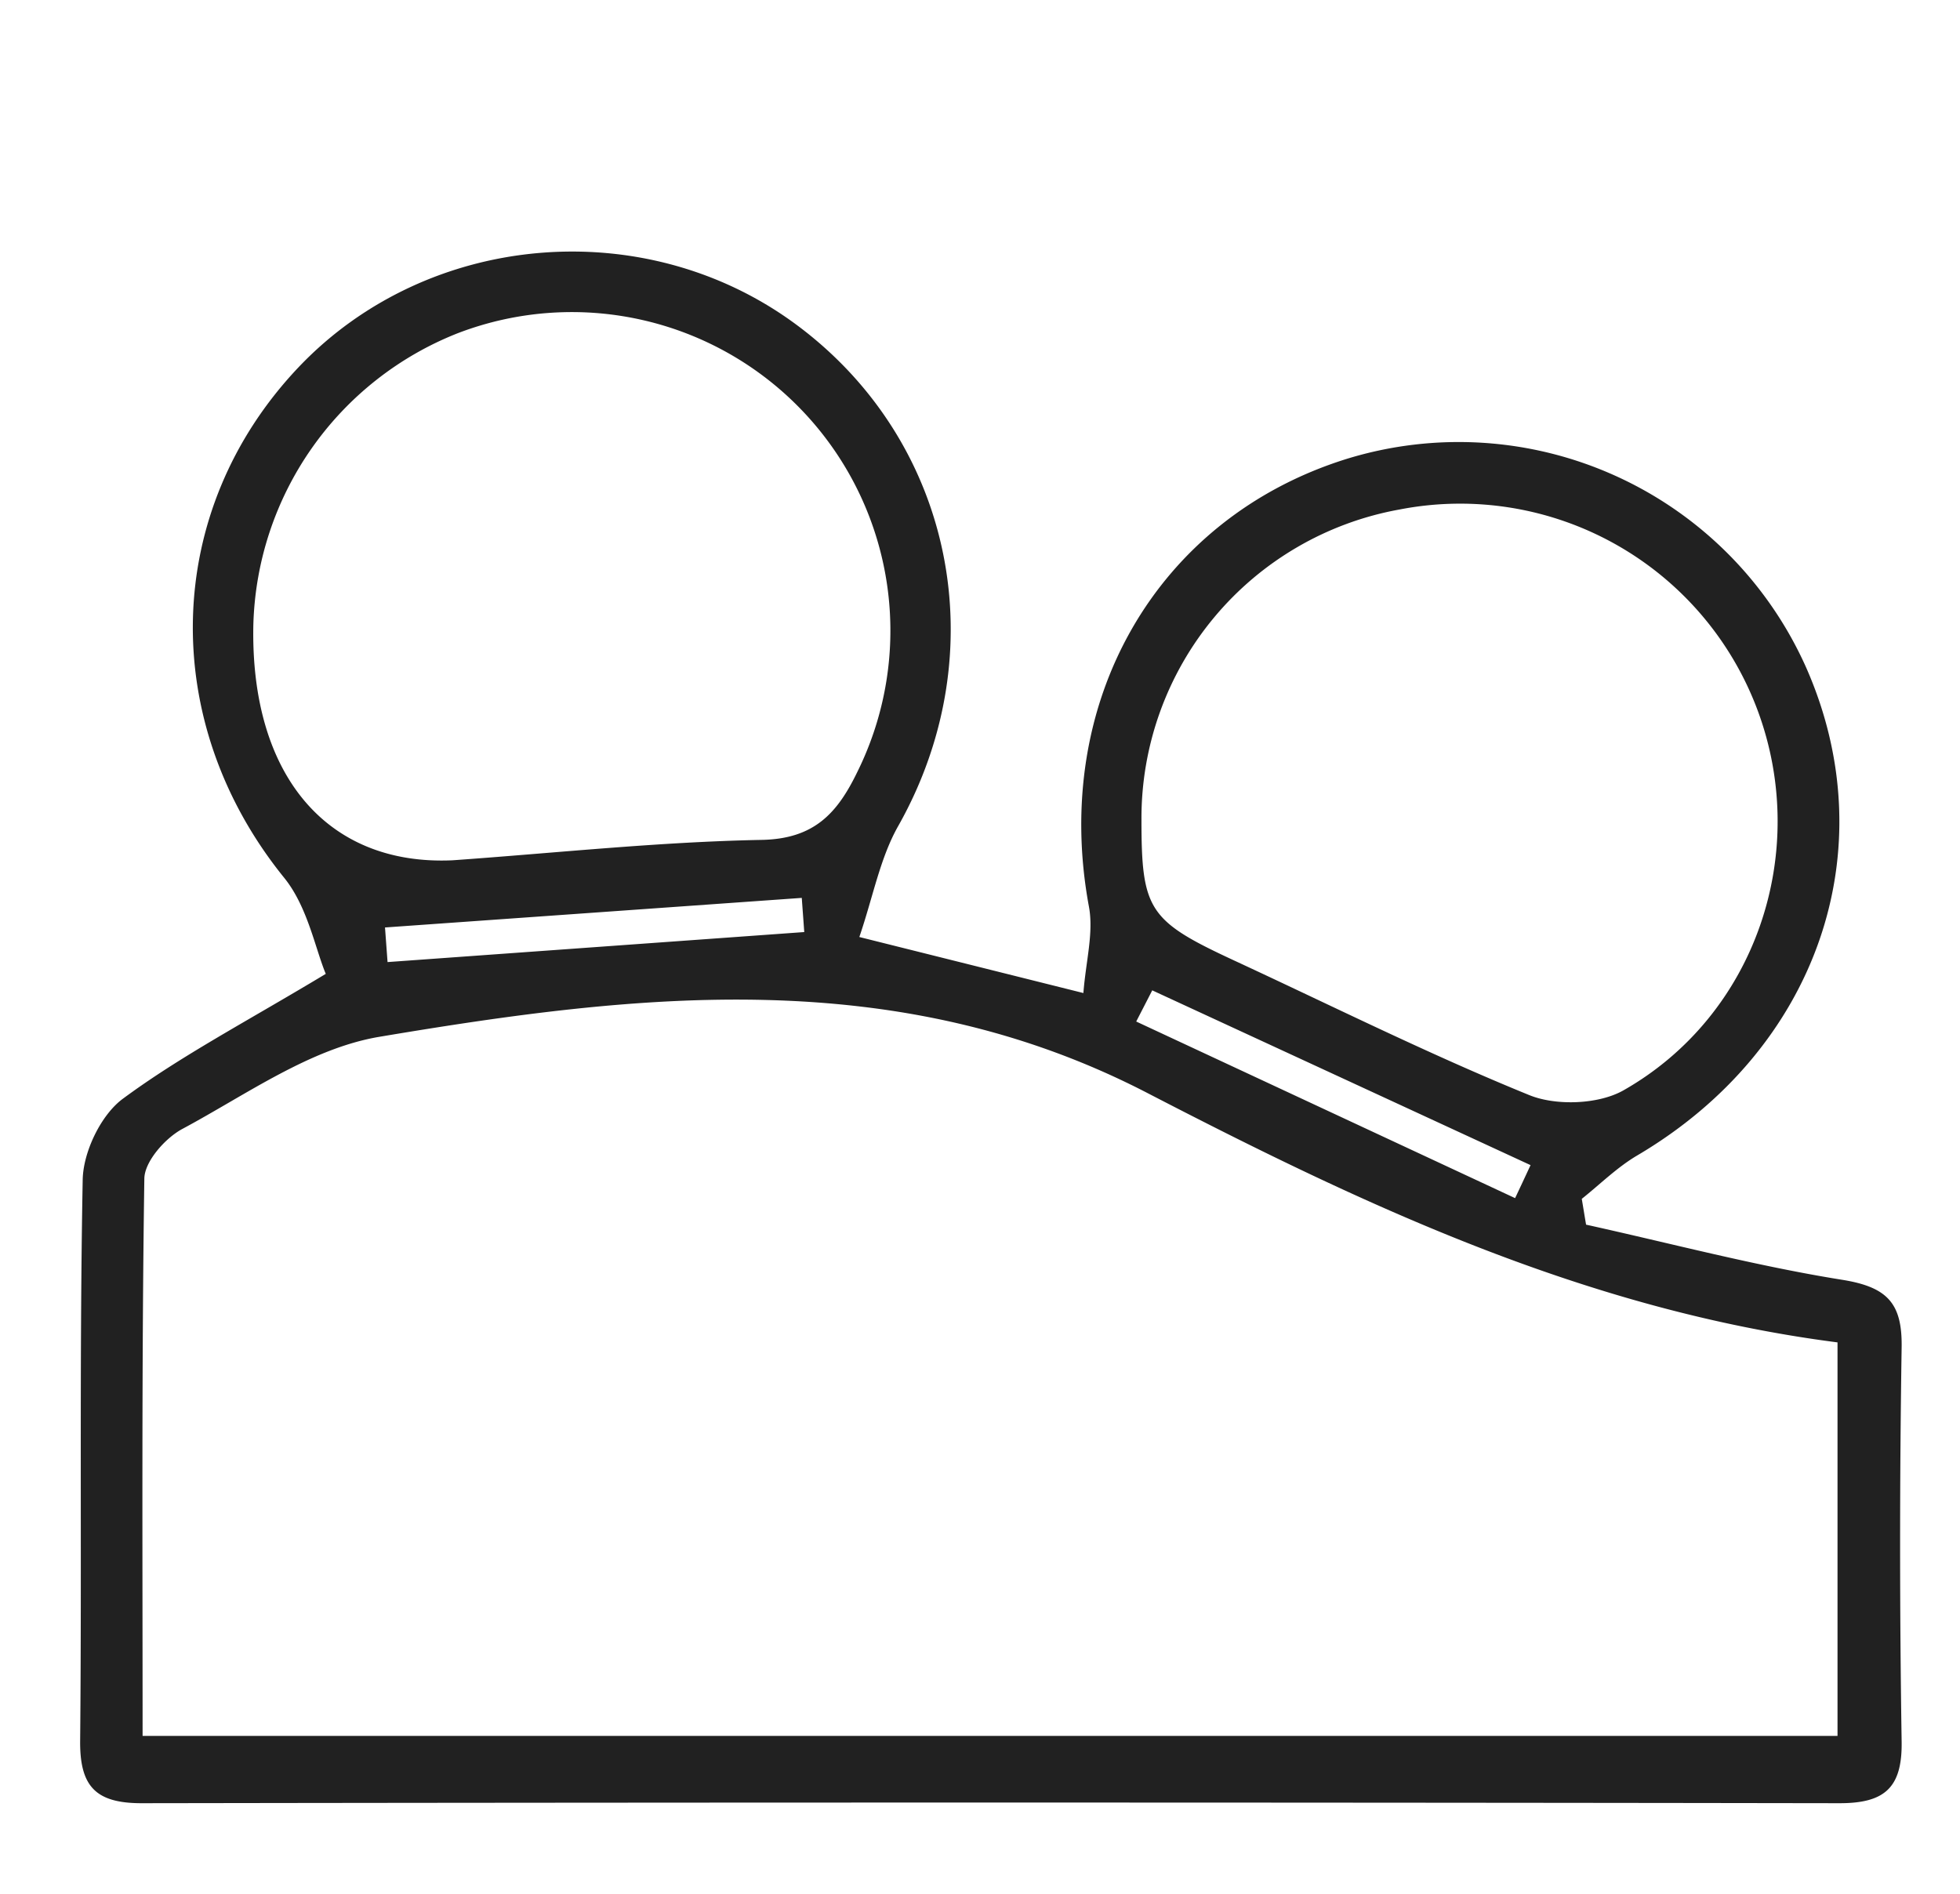 <?xml version="1.0" encoding="UTF-8"?> <svg xmlns="http://www.w3.org/2000/svg" id="Слой_1" data-name="Слой 1" viewBox="0 0 269 260"><defs><style>.cls-1{fill:#212121;}</style></defs><title>баноччный_1</title><path class="cls-1" d="M217.68,168.09c11.73,2.59,23.38,5.69,35.22,7.58,6.13,1,8.19,3.21,8.09,9.28q-.42,27,0,54.09c.1,6.39-2.38,8.47-8.56,8.46q-116.5-.18-233,0c-6.32,0-8.49-2.32-8.43-8.58.24-25.66-.13-51.32.35-77,.07-3.82,2.5-8.89,5.51-11.11,8-5.91,16.94-10.57,27.85-17.14-1.46-3.52-2.5-9.22-5.7-13.18C21.68,99.1,22.27,70.11,41,50.38c17.73-18.64,47.55-21.18,68.29-5.82,21.69,16.07,27.41,45,14,68.79-2.51,4.42-3.46,9.73-5.35,15.26l30.75,7.69c.33-4.33,1.43-8.26.76-11.86-5.19-28,9.17-53.25,35.33-61.44a52.21,52.21,0,0,1,63.13,28.68c11,25,1.5,52.37-23.24,66.93-2.74,1.62-5.07,3.94-7.58,5.94C217.29,165.73,217.48,166.91,217.68,168.09Zm34.51,16.16c-34.46-4.43-64.9-18.79-94.66-34.2-34.39-17.82-69.89-13.72-105.48-7.74-9.47,1.6-18.24,7.93-27,12.63-2.37,1.26-5.21,4.48-5.24,6.83-.38,25.5-.24,51-.24,76.49H252.19Zm-95.53-71.73c0,12.38,1,13.87,12.65,19.28,13.49,6.25,26.82,12.91,40.58,18.51,3.69,1.5,9.52,1.28,12.93-.66C241,139.32,248.5,117,241.21,97.46a43.56,43.56,0,0,0-49.12-27.53A43.05,43.05,0,0,0,156.66,112.52ZM62.1,118.08c14.14-1,28.27-2.53,42.42-2.8,7.26-.13,10.43-3.71,13.16-9.36A43.72,43.72,0,0,0,62.84,45.73,44.31,44.31,0,0,0,34.77,85.8C34.35,106.41,44.88,118.85,62.1,118.08Zm-9.26,9.22.35,4.75,57.19-4.12c-.11-1.56-.23-3.13-.34-4.69Zm105.3,8.63-2.2,4.28,52,24.24q1.07-2.26,2.12-4.53Z"></path></svg> 